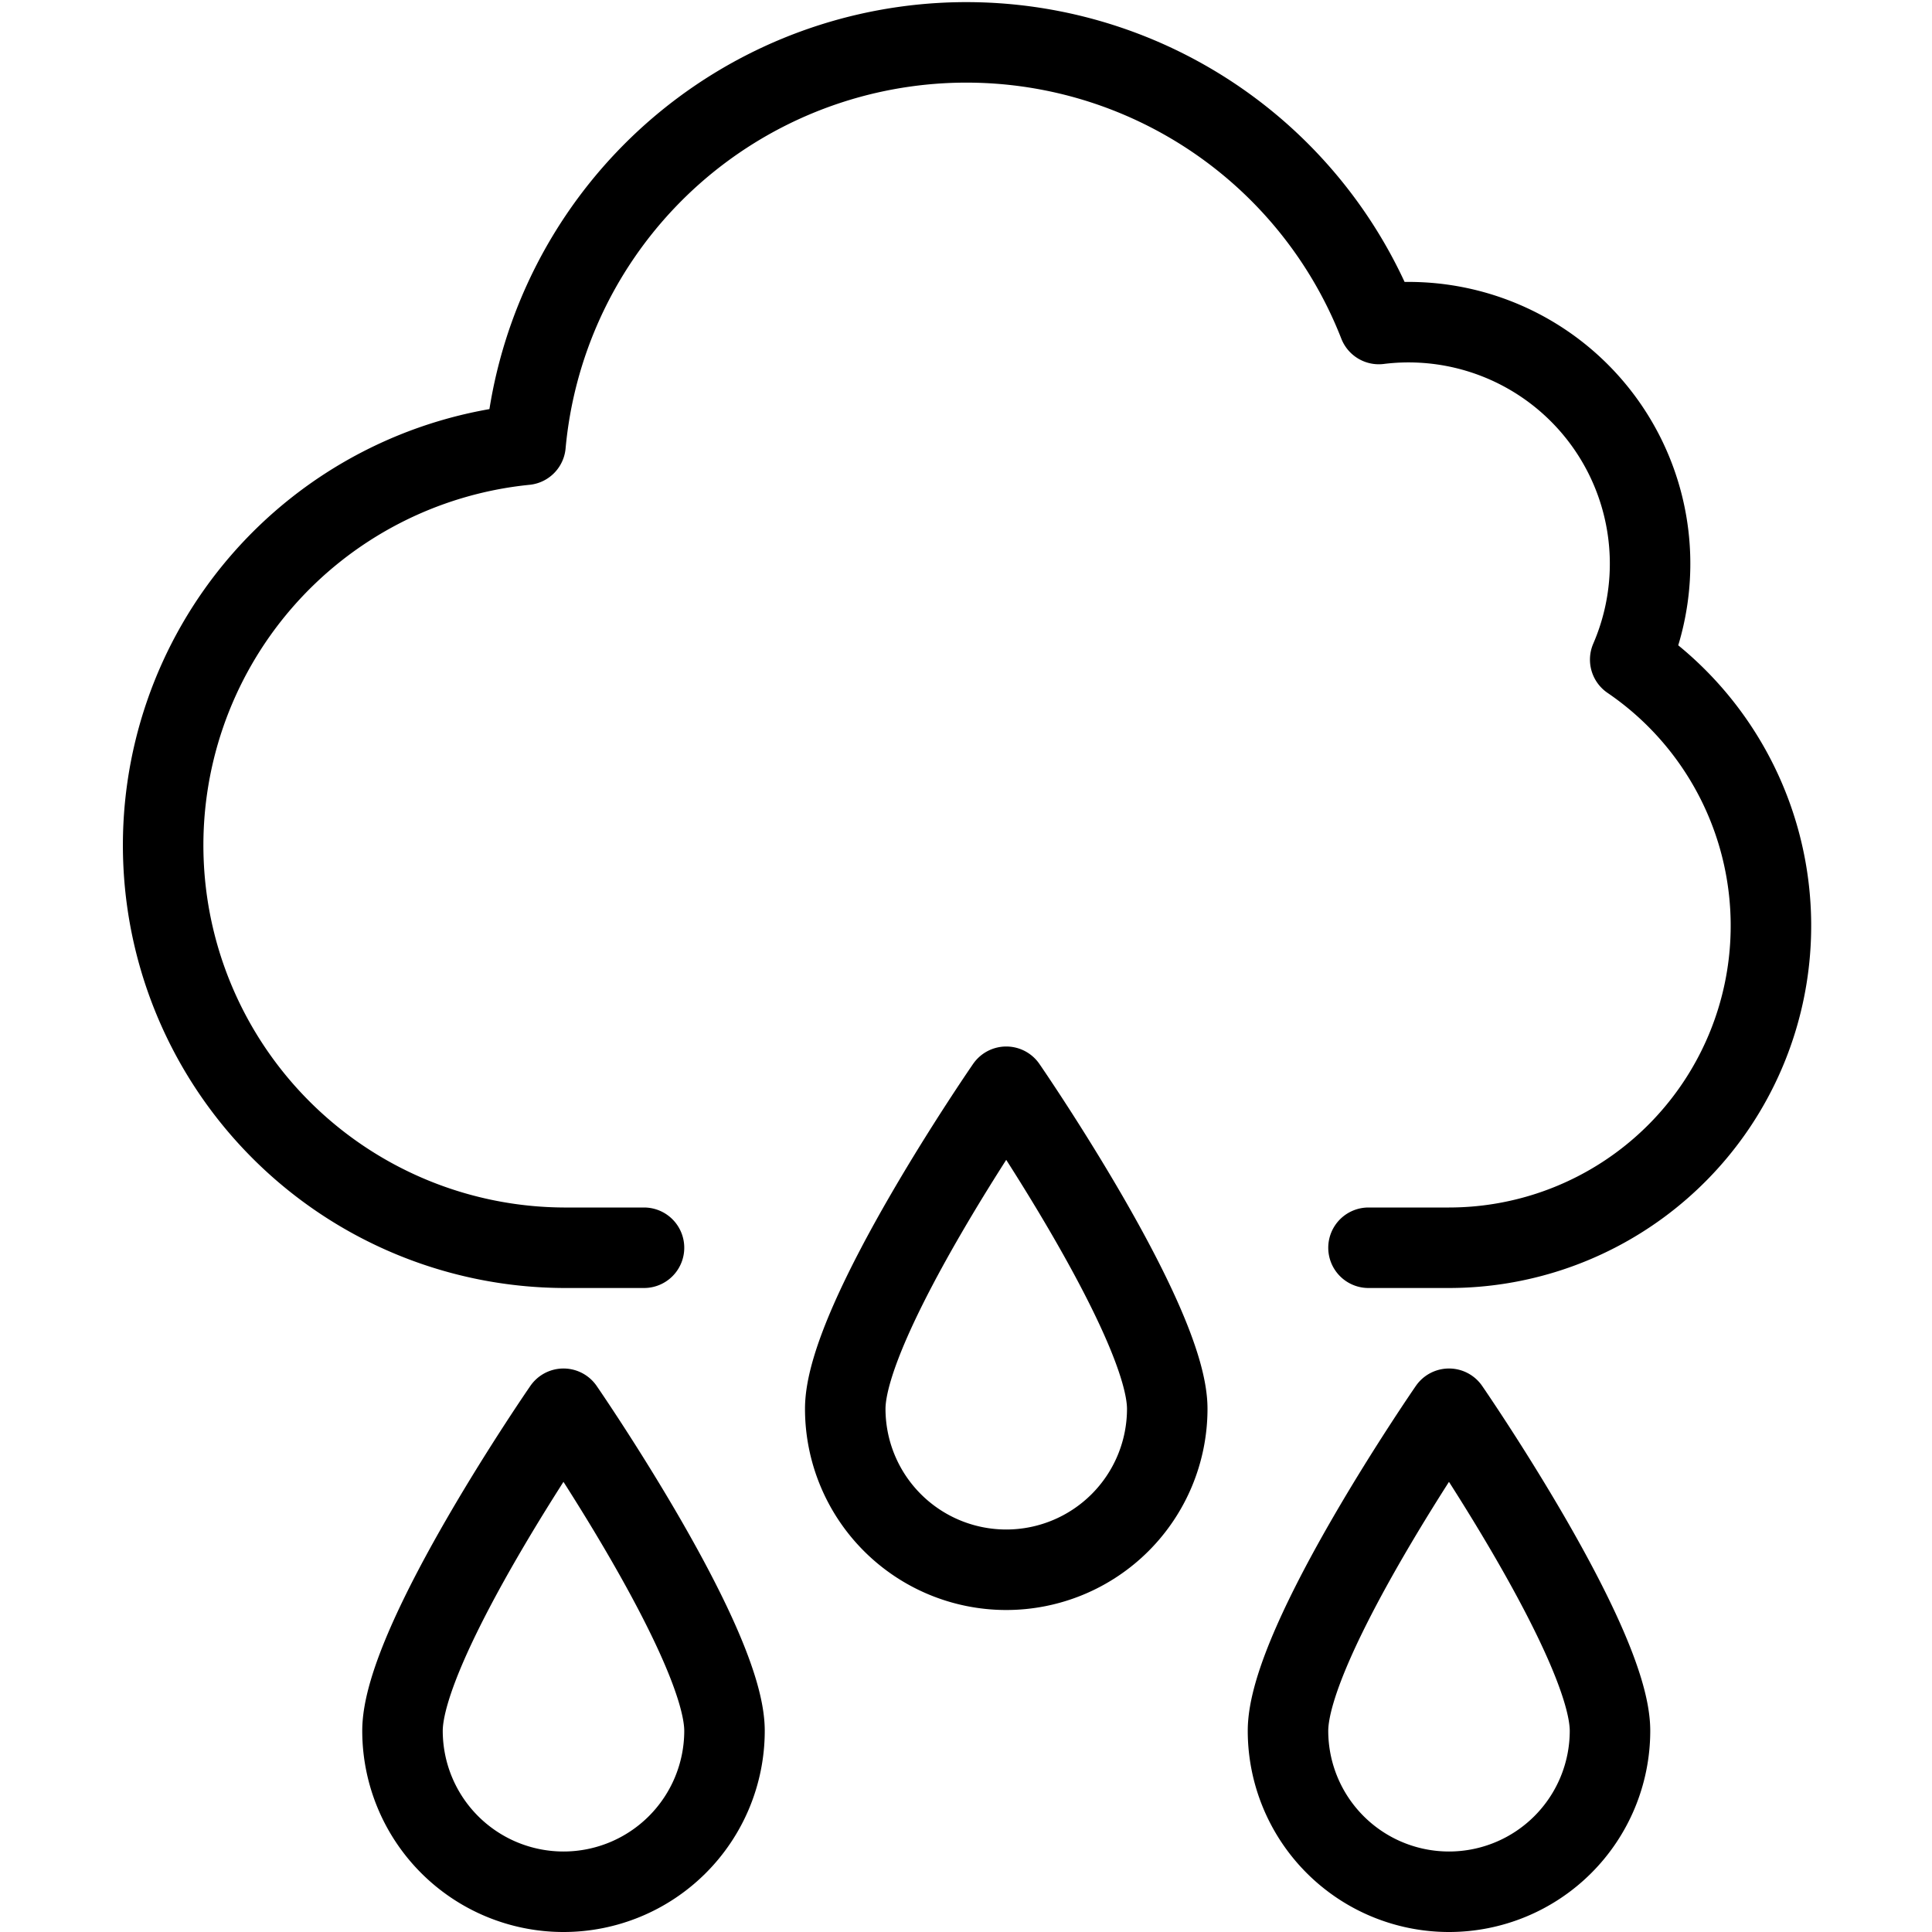 <svg id="Weather-Cloud-Rain-Drops--Streamline-Ultimate" xmlns="http://www.w3.org/2000/svg" viewBox="0 0 24 24">
  <desc>
    Weather Cloud Rain Drops Streamline Icon: https://streamlinehq.com
  </desc>
  <defs></defs>
  <title>weather-cloud-rain-drops</title>
  <path d="M17 15.5h1a4 4 0 0 0 2.251 -7.306 3 3 0 0 0 -3.123 -4.169 5.5 5.5 0 0 0 -10.6 1.5A5 5 0 0 0 7 15.5h1" fill="none" stroke="currentColor" stroke-linecap="round" stroke-linejoin="round" stroke-width="1"></path>
  <path d="M14.5 17.5a2 2 0 0 1 -4 0c0 -1.105 2 -4 2 -4s2 2.9 2 4Z" fill="none" stroke="currentColor" stroke-linecap="round" stroke-linejoin="round" stroke-width="1"></path>
  <path d="M20 21.5a2 2 0 0 1 -4 0c0 -1.105 2 -4 2 -4s2 2.9 2 4Z" fill="none" stroke="currentColor" stroke-linecap="round" stroke-linejoin="round" stroke-width="1"></path>
  <path d="M9 21.5a2 2 0 0 1 -4 0c0 -1.105 2 -4 2 -4s2 2.9 2 4Z" fill="none" stroke="currentColor" stroke-linecap="round" stroke-linejoin="round" stroke-width="1"></path>
</svg>